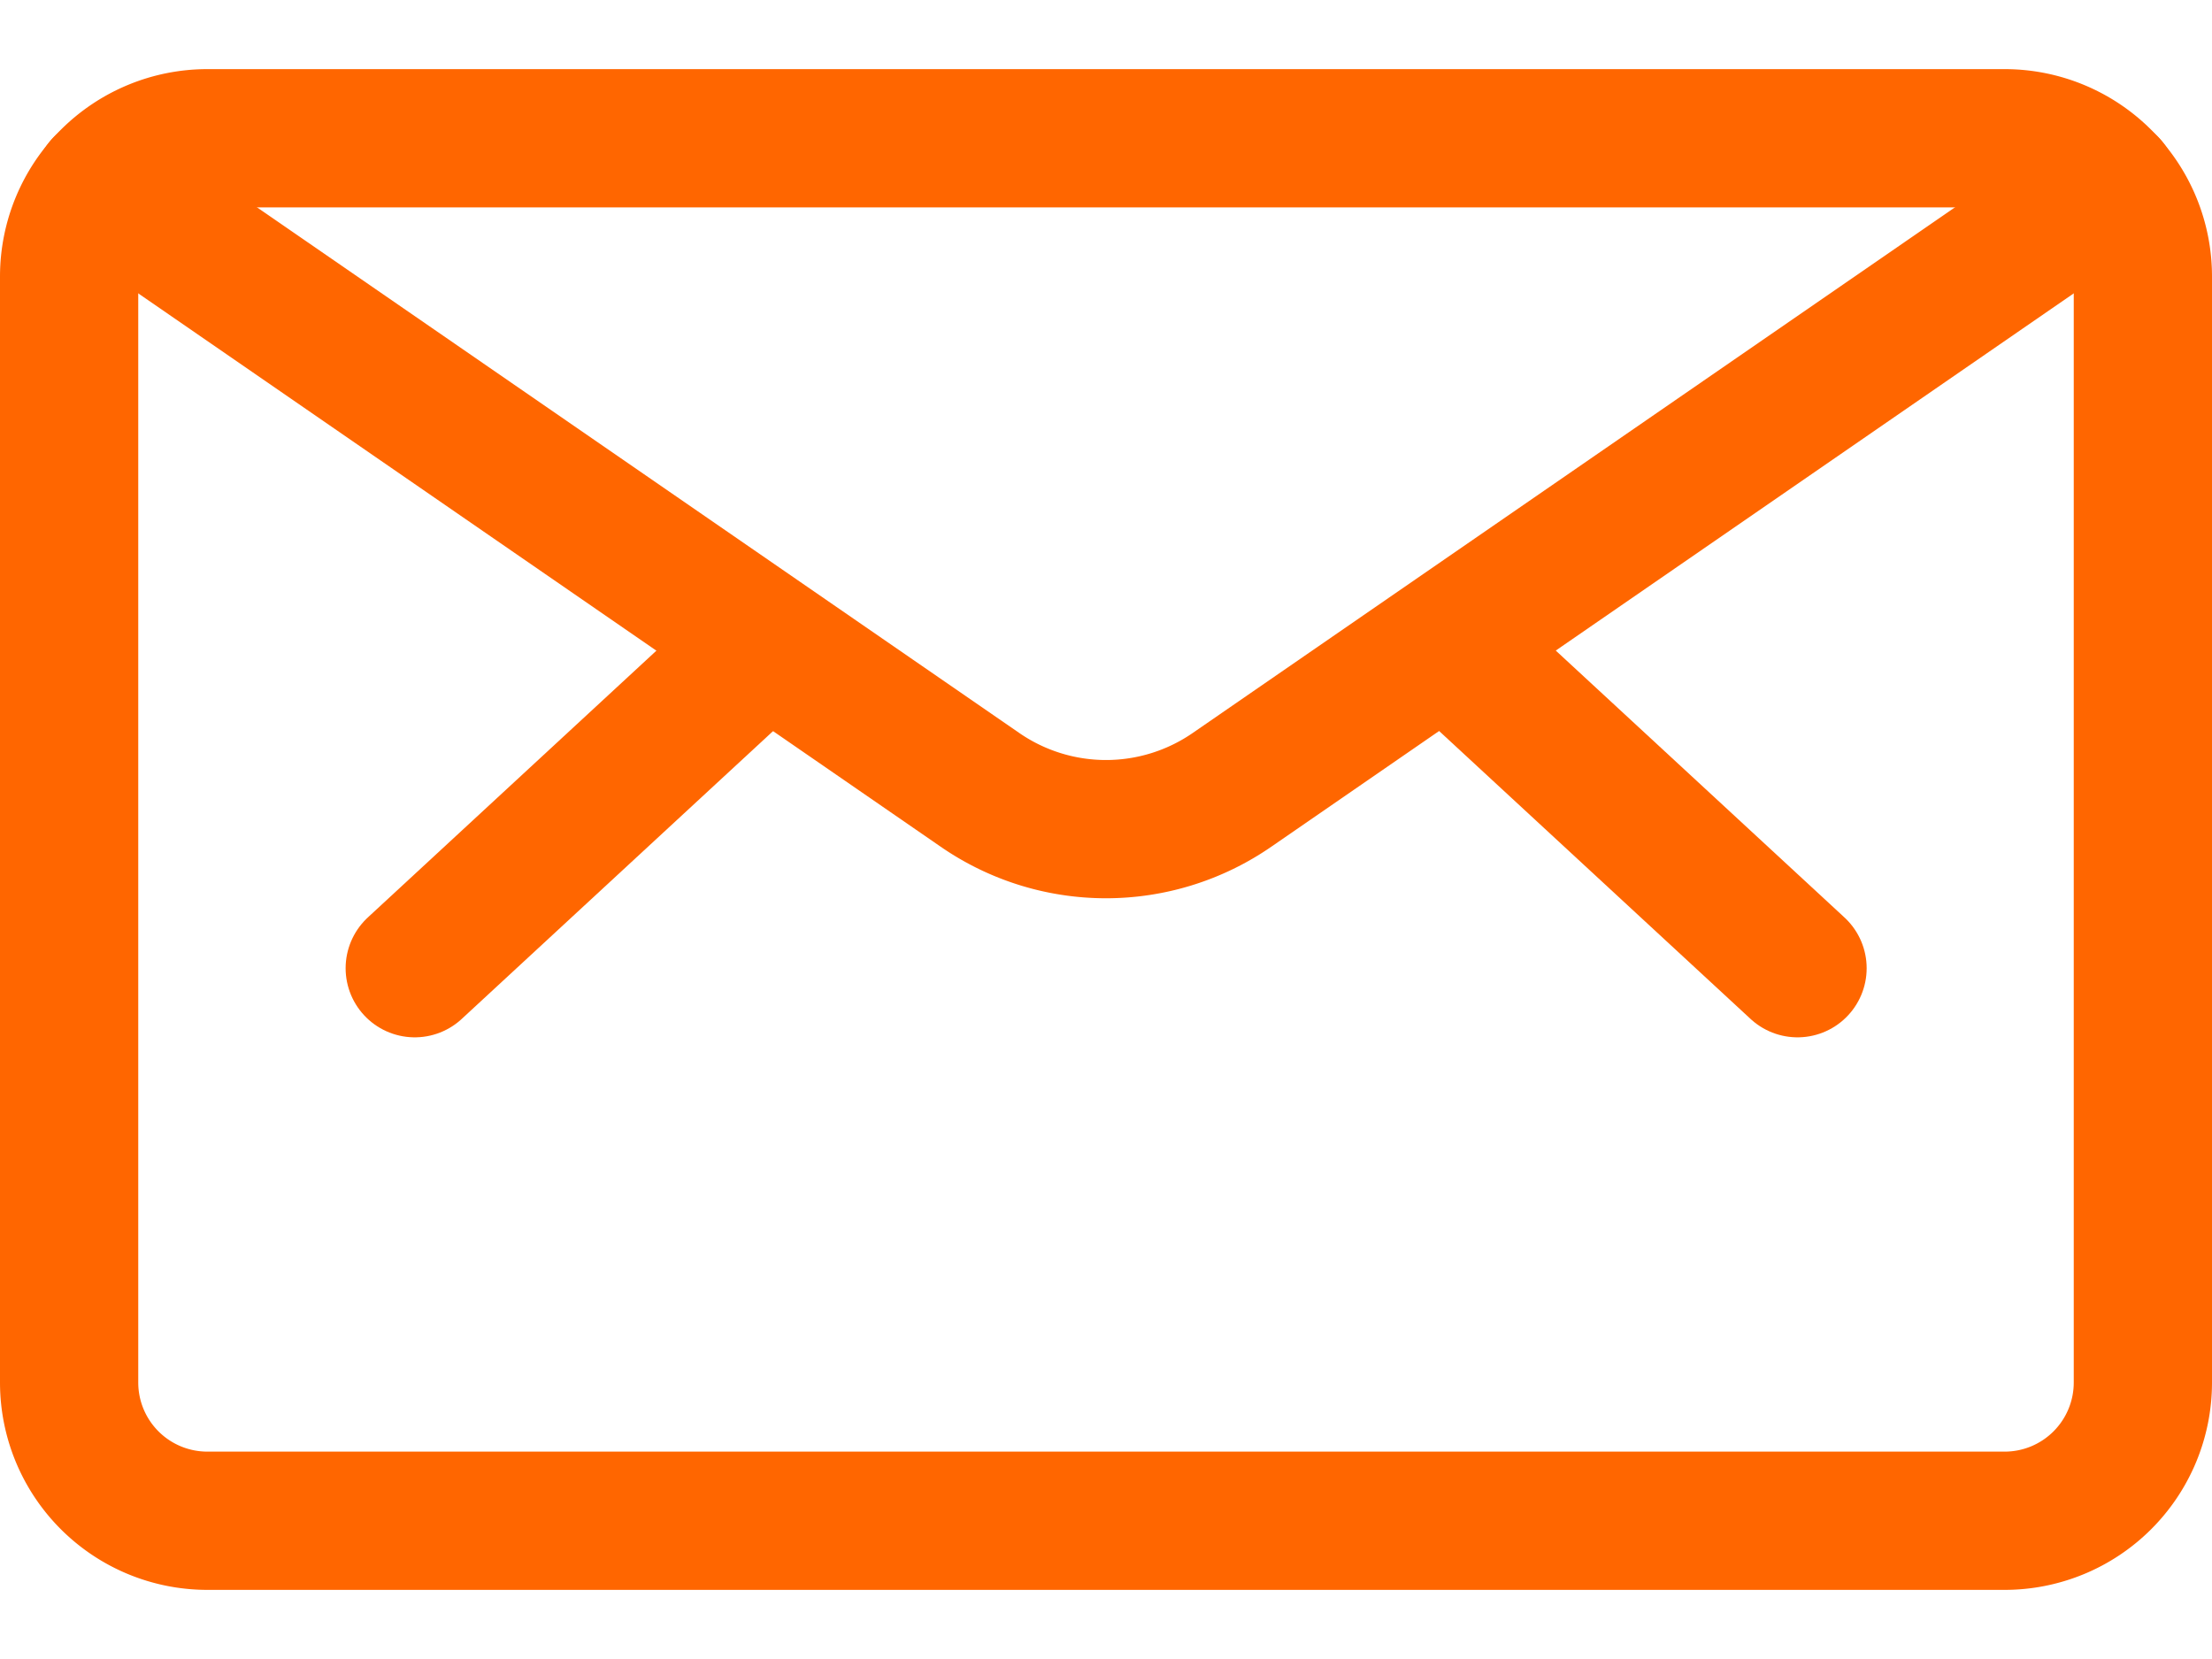 <svg xmlns="http://www.w3.org/2000/svg" width="24" height="18" viewBox="0 0 24 18"><g><g><g><path fill="none" stroke="#f60" stroke-linecap="round" stroke-linejoin="round" stroke-miterlimit="20" stroke-width="1.5" d="M.75 3a1.5 1.5 0 0 1 1.5-1.5h19.5a1.5 1.5 0 0 1 1.5 1.5v12a1.5 1.5 0 0 1-1.5 1.5H2.25A1.5 1.5 0 0 1 .75 15z"/></g><g><path fill="none" stroke="#f60" stroke-linecap="round" stroke-linejoin="round" stroke-miterlimit="20" stroke-width="1.5" d="M15.69 6.98l3.813 3.525"/></g><g><path fill="none" stroke="#f60" stroke-linecap="round" stroke-linejoin="round" stroke-miterlimit="20" stroke-width="1.5" d="M8.313 6.98L4.5 10.505"/></g><g><path fill="none" stroke="#f60" stroke-linecap="round" stroke-linejoin="round" stroke-miterlimit="20" stroke-width="1.5" d="M22.88 2.01v0l-9.513 6.56a2.406 2.406 0 0 1-2.734 0L1.12 2.01v0"/></g></g></g></svg>